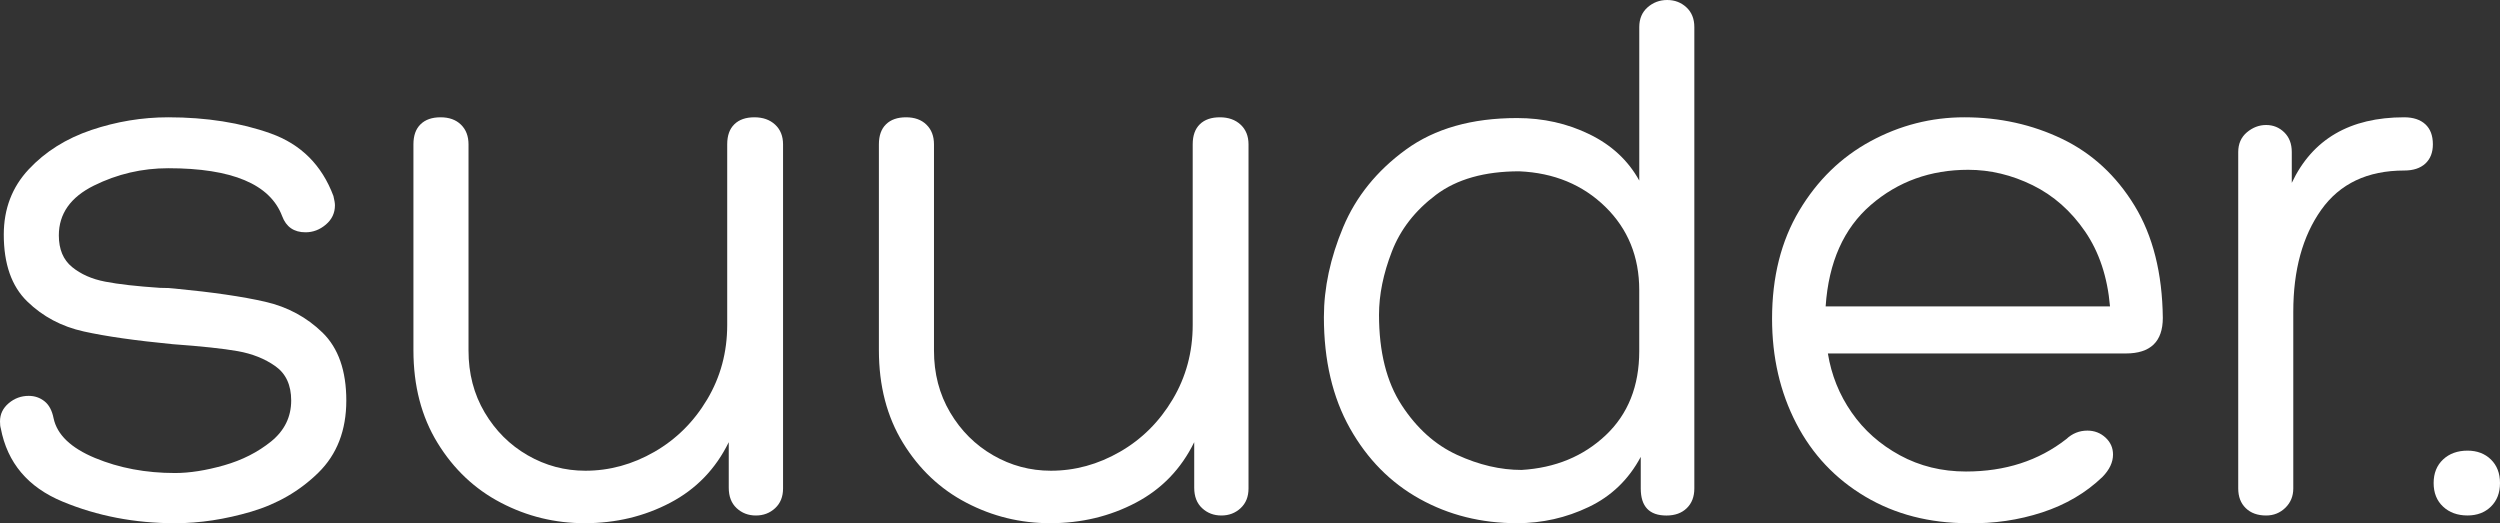 <svg width="86" height="18" viewBox="0 0 86 18" fill="none" xmlns="http://www.w3.org/2000/svg">
<rect x="0" y="0" width="86" height="18" fill="#333333" stroke="none"/>
<g clip-path="url(#clip0_1215_288)">
<path d="M0 14.495C0 14.247 0.1 14.04 0.299 13.871C0.497 13.703 0.727 13.618 0.987 13.618C1.194 13.618 1.376 13.68 1.531 13.804C1.687 13.928 1.791 14.123 1.843 14.388C1.964 14.955 2.439 15.41 3.27 15.755C4.1 16.1 5.017 16.272 6.02 16.272C6.522 16.272 7.084 16.184 7.707 16.007C8.329 15.83 8.87 15.555 9.329 15.184C9.786 14.812 10.017 14.343 10.017 13.777C10.017 13.246 9.835 12.853 9.472 12.596C9.109 12.339 8.676 12.168 8.175 12.079C7.673 11.991 6.929 11.911 5.943 11.84C4.662 11.716 3.641 11.571 2.88 11.402C2.119 11.234 1.47 10.889 0.934 10.367C0.398 9.845 0.13 9.08 0.13 8.07C0.13 7.186 0.415 6.438 0.986 5.827C1.557 5.216 2.275 4.766 3.14 4.473C4.005 4.182 4.887 4.035 5.787 4.035C7.101 4.035 8.278 4.221 9.316 4.592C10.354 4.964 11.072 5.681 11.47 6.743C11.504 6.884 11.522 6.991 11.522 7.061C11.522 7.327 11.418 7.548 11.21 7.725C11.002 7.902 10.769 7.991 10.509 7.991C10.111 7.991 9.843 7.805 9.705 7.433C9.29 6.336 7.984 5.787 5.787 5.787C4.887 5.787 4.035 5.986 3.231 6.384C2.426 6.783 2.024 7.354 2.024 8.097C2.024 8.575 2.175 8.937 2.478 9.185C2.781 9.433 3.161 9.601 3.62 9.689C4.078 9.778 4.705 9.849 5.502 9.902C5.726 9.902 5.9 9.911 6.021 9.928C7.318 10.052 8.352 10.203 9.122 10.38C9.892 10.556 10.549 10.911 11.095 11.442C11.639 11.973 11.913 12.752 11.913 13.778C11.913 14.804 11.592 15.632 10.952 16.26C10.312 16.888 9.542 17.335 8.643 17.601C7.743 17.866 6.87 17.999 6.022 17.999C4.638 17.999 3.348 17.751 2.155 17.256C0.961 16.762 0.252 15.92 0.027 14.734C0.009 14.681 0 14.601 0 14.495Z" fill="white"/>
<path d="M16.673 14.189C17.045 14.817 17.538 15.308 18.152 15.662C18.766 16.016 19.428 16.193 20.137 16.193C20.968 16.193 21.759 15.976 22.512 15.543C23.264 15.11 23.87 14.508 24.328 13.738C24.786 12.968 25.016 12.115 25.016 11.176V4.964C25.016 4.663 25.098 4.433 25.263 4.274C25.427 4.114 25.657 4.035 25.951 4.035C26.245 4.035 26.483 4.119 26.665 4.288C26.846 4.456 26.937 4.682 26.937 4.965V16.804C26.937 17.088 26.846 17.313 26.665 17.481C26.483 17.65 26.262 17.733 26.003 17.733C25.743 17.733 25.523 17.65 25.341 17.481C25.16 17.313 25.069 17.079 25.069 16.777V15.211C24.619 16.131 23.948 16.826 23.057 17.294C22.166 17.763 21.184 17.998 20.112 17.998C19.091 17.998 18.131 17.764 17.232 17.294C16.332 16.826 15.606 16.139 15.052 15.237C14.498 14.334 14.222 13.272 14.222 12.051V4.964C14.222 4.663 14.304 4.433 14.469 4.274C14.633 4.114 14.862 4.035 15.156 4.035C15.45 4.035 15.684 4.119 15.857 4.288C16.03 4.456 16.117 4.682 16.117 4.965V12.052C16.115 12.848 16.301 13.56 16.673 14.189Z" fill="white"/>
<path d="M32.685 14.189C33.057 14.817 33.55 15.308 34.164 15.662C34.778 16.016 35.44 16.193 36.15 16.193C36.98 16.193 37.772 15.976 38.524 15.543C39.277 15.11 39.882 14.508 40.34 13.738C40.798 12.968 41.029 12.115 41.029 11.176V4.964C41.029 4.663 41.111 4.433 41.275 4.274C41.439 4.114 41.669 4.035 41.963 4.035C42.257 4.035 42.495 4.119 42.677 4.288C42.858 4.456 42.949 4.682 42.949 4.965V16.804C42.949 17.088 42.858 17.313 42.677 17.481C42.495 17.65 42.275 17.733 42.015 17.733C41.755 17.733 41.535 17.65 41.353 17.481C41.172 17.313 41.081 17.079 41.081 16.777V15.211C40.631 16.131 39.961 16.826 39.07 17.294C38.178 17.763 37.197 17.998 36.124 17.998C35.103 17.998 34.143 17.764 33.244 17.294C32.344 16.826 31.618 16.139 31.064 15.237C30.51 14.334 30.234 13.272 30.234 12.051V4.964C30.234 4.663 30.316 4.433 30.481 4.274C30.645 4.114 30.874 4.035 31.169 4.035C31.463 4.035 31.696 4.119 31.869 4.288C32.042 4.456 32.129 4.682 32.129 4.965V12.052C32.127 12.848 32.313 13.56 32.685 14.189Z" fill="white"/>
<path d="M54.678 4.619C55.44 4.991 56.011 5.522 56.391 6.212V0.929C56.391 0.647 56.486 0.421 56.676 0.253C56.867 0.085 57.091 0 57.351 0C57.61 0 57.831 0.084 58.013 0.253C58.194 0.421 58.285 0.647 58.285 0.929V16.804C58.285 17.088 58.198 17.313 58.025 17.481C57.852 17.65 57.618 17.734 57.325 17.734C56.736 17.734 56.442 17.424 56.442 16.804V15.716C56.027 16.495 55.43 17.07 54.651 17.441C53.873 17.813 53.051 17.998 52.186 17.998C50.957 17.998 49.842 17.72 48.838 17.162C47.835 16.605 47.035 15.795 46.438 14.733C45.841 13.671 45.542 12.397 45.542 10.91C45.542 9.902 45.763 8.87 46.204 7.817C46.645 6.765 47.363 5.875 48.358 5.15C49.353 4.424 50.629 4.061 52.186 4.061C53.086 4.061 53.916 4.247 54.678 4.619ZM55.236 14.972C56.005 14.246 56.39 13.281 56.39 12.078V9.981C56.39 8.831 56.001 7.875 55.223 7.114C54.444 6.354 53.459 5.946 52.265 5.893C51.071 5.893 50.115 6.163 49.397 6.703C48.679 7.243 48.173 7.893 47.88 8.654C47.585 9.415 47.438 10.14 47.438 10.83C47.438 12.104 47.698 13.14 48.217 13.936C48.736 14.733 49.372 15.303 50.124 15.648C50.877 15.994 51.617 16.166 52.343 16.166C53.502 16.096 54.466 15.698 55.236 14.972Z" fill="white"/>
<path d="M73.129 12.159H62.879C63 12.902 63.272 13.579 63.697 14.189C64.12 14.8 64.674 15.291 65.358 15.663C66.041 16.034 66.798 16.22 67.629 16.22C68.978 16.22 70.128 15.849 71.08 15.105C71.288 14.91 71.53 14.813 71.806 14.813C72.048 14.813 72.256 14.893 72.429 15.052C72.602 15.212 72.688 15.406 72.688 15.636C72.688 15.902 72.567 16.158 72.325 16.406C71.754 16.955 71.062 17.361 70.249 17.627C69.436 17.892 68.588 18.016 67.706 17.998C66.374 17.998 65.193 17.693 64.164 17.083C63.135 16.472 62.343 15.632 61.789 14.561C61.235 13.491 60.959 12.291 60.959 10.964C60.959 9.53 61.27 8.292 61.893 7.247C62.516 6.203 63.334 5.407 64.346 4.858C65.358 4.31 66.434 4.035 67.576 4.035C68.787 4.035 69.908 4.284 70.937 4.778C71.965 5.273 72.796 6.039 73.428 7.074C74.06 8.11 74.384 9.397 74.401 10.937C74.4 11.751 73.977 12.159 73.129 12.159ZM72.584 10.539C72.497 9.531 72.212 8.672 71.728 7.965C71.243 7.257 70.642 6.726 69.924 6.372C69.206 6.019 68.466 5.841 67.706 5.841C66.409 5.841 65.292 6.243 64.358 7.049C63.424 7.855 62.905 9.018 62.802 10.54H72.584V10.539Z" fill="white"/>
<path d="M82.704 4.035C83.015 4.035 83.257 4.115 83.431 4.274C83.604 4.433 83.691 4.663 83.691 4.964C83.691 5.247 83.604 5.468 83.431 5.628C83.258 5.787 83.016 5.866 82.704 5.866C81.441 5.866 80.49 6.318 79.849 7.22C79.209 8.123 78.889 9.291 78.889 10.724V16.803C78.889 17.069 78.798 17.29 78.617 17.467C78.435 17.644 78.215 17.733 77.955 17.733C77.66 17.733 77.427 17.649 77.254 17.48C77.081 17.312 76.995 17.087 76.995 16.803V5.229C76.995 4.947 77.094 4.721 77.293 4.552C77.492 4.385 77.713 4.3 77.955 4.3C78.197 4.3 78.405 4.384 78.578 4.552C78.751 4.721 78.837 4.947 78.837 5.229V6.291C79.547 4.787 80.836 4.035 82.704 4.035Z" fill="white"/>
<path d="M85.688 15.807C85.896 16.011 86 16.282 86 16.617C86 16.953 85.896 17.223 85.688 17.427C85.481 17.63 85.212 17.732 84.884 17.732C84.538 17.732 84.257 17.63 84.041 17.427C83.824 17.224 83.717 16.953 83.717 16.617C83.717 16.282 83.824 16.011 84.041 15.807C84.257 15.604 84.538 15.502 84.884 15.502C85.212 15.502 85.481 15.605 85.688 15.807Z" fill="white"/>
</g>
<defs>
<clipPath id="clip0_1215_288">
<rect width="86" height="18" fill="white"/>
</clipPath>
</defs>
</svg>
